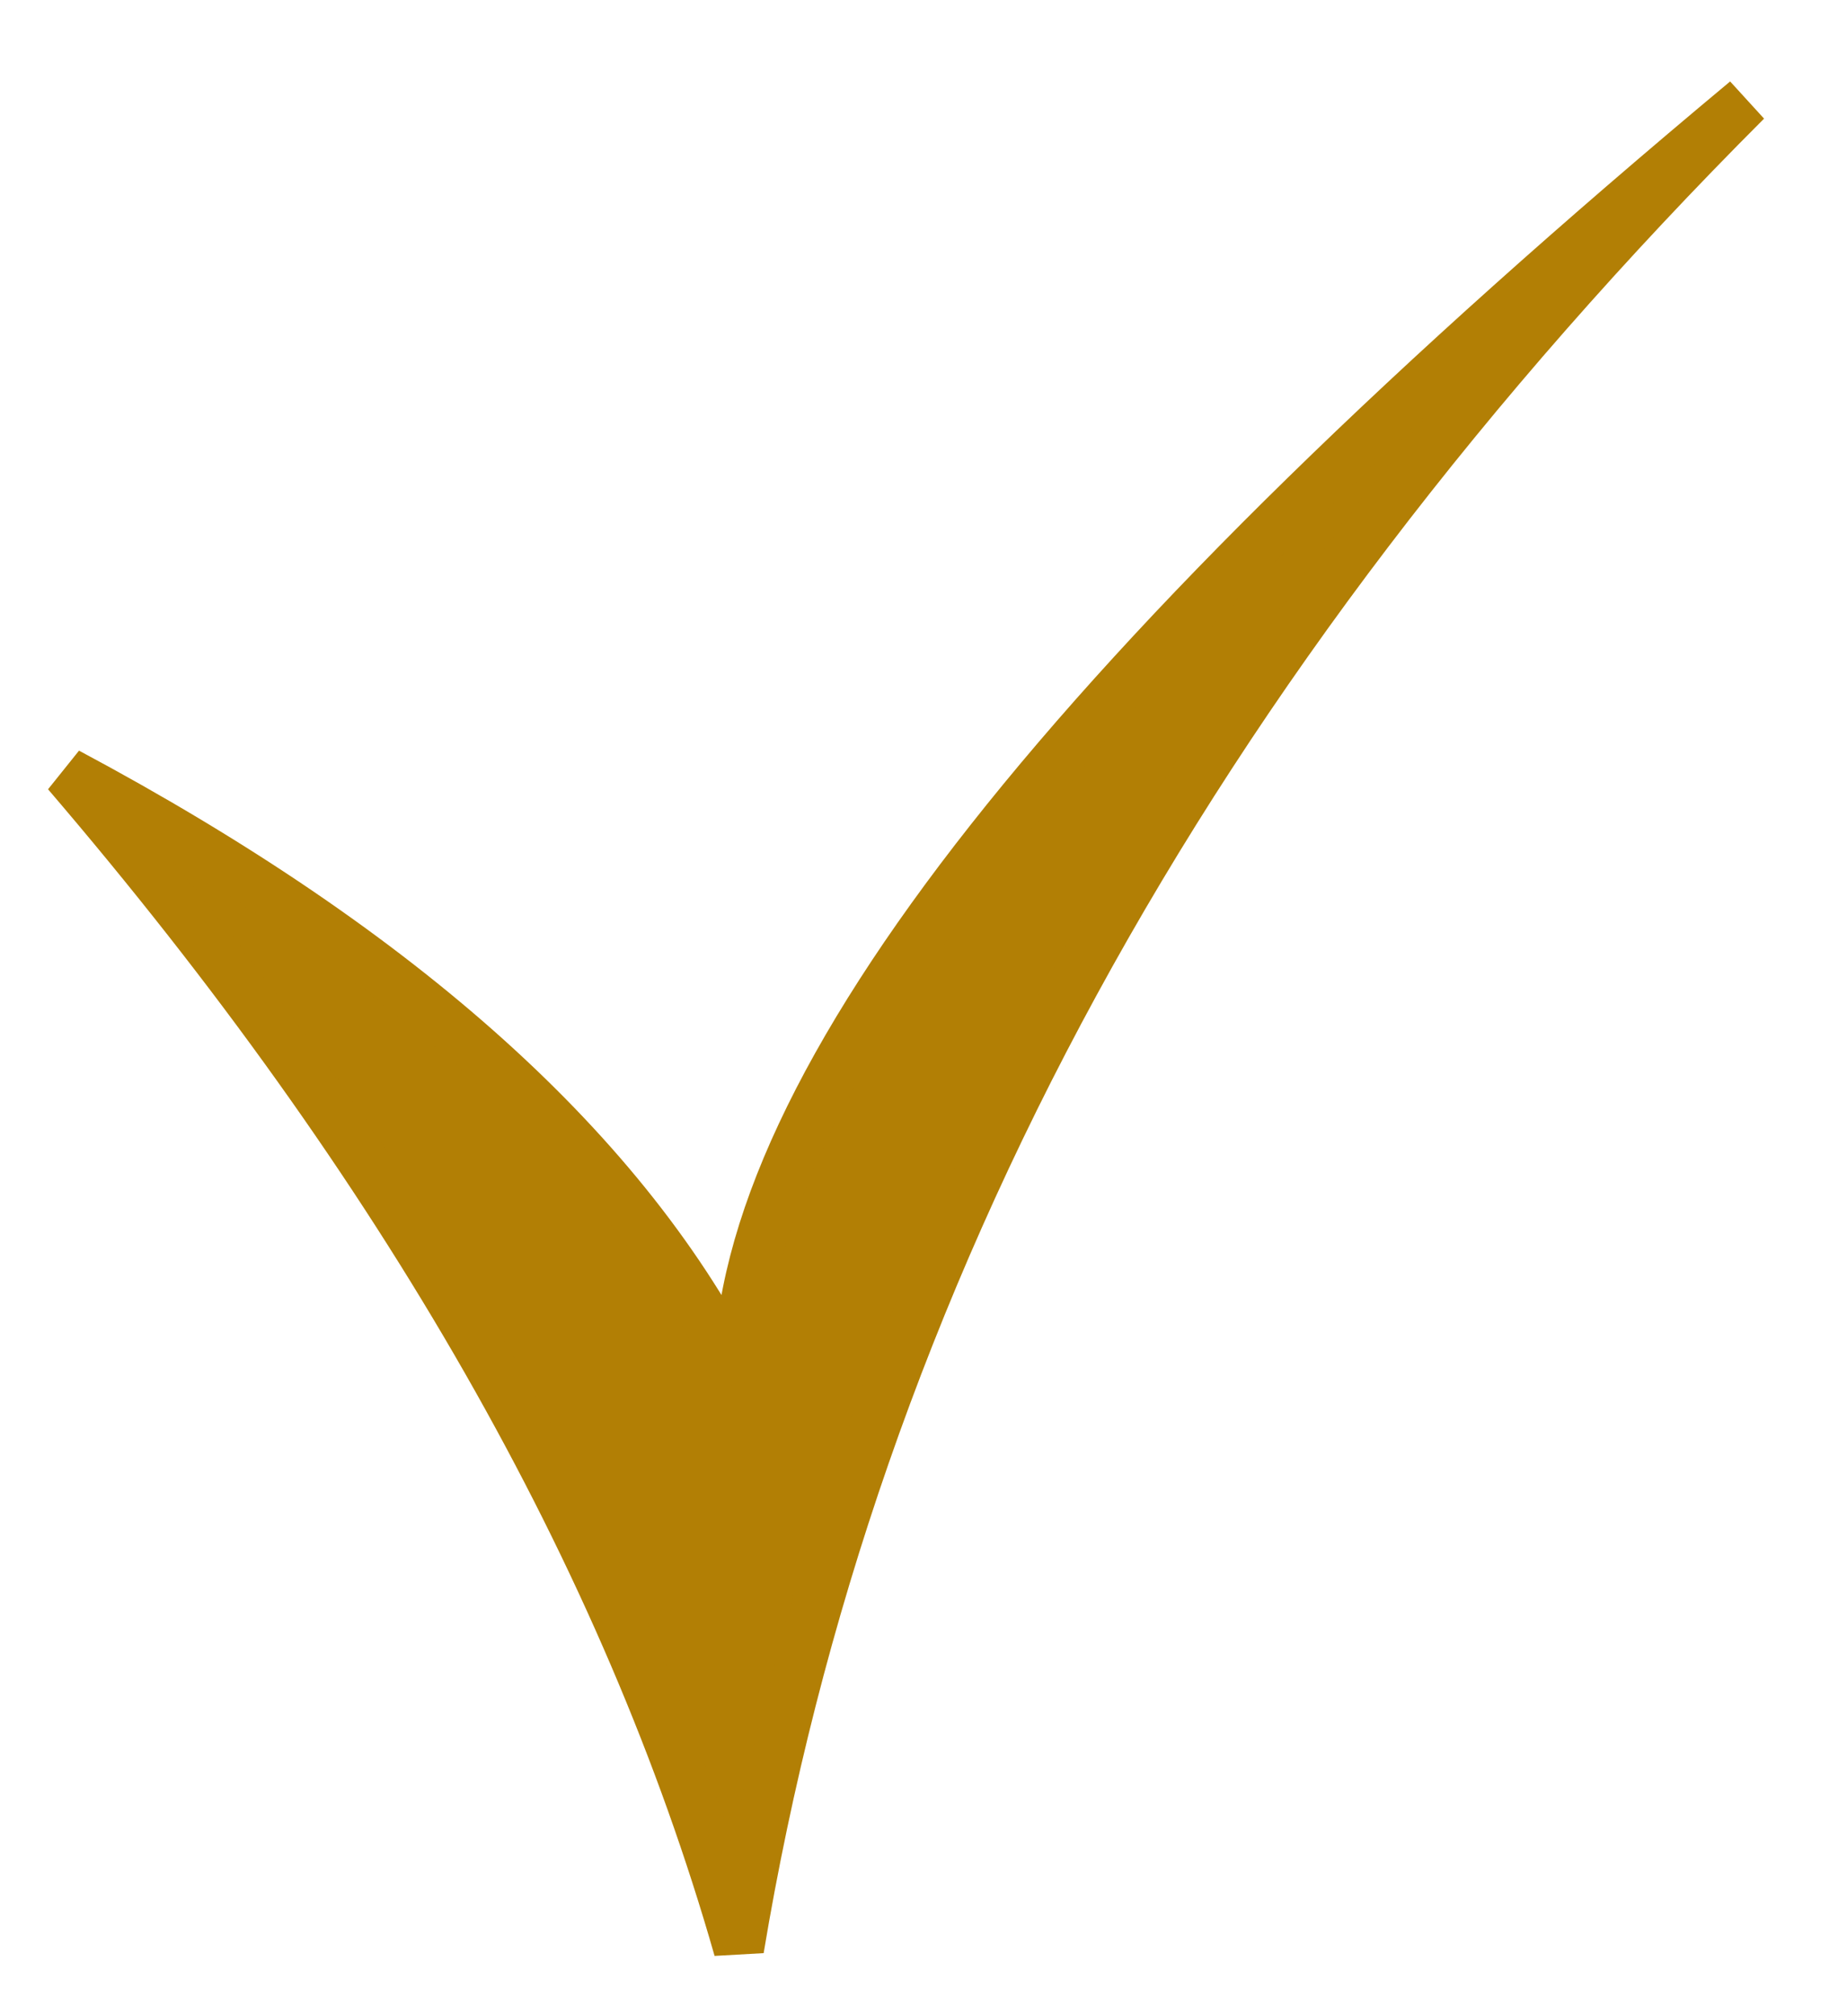 <svg viewBox="180 20 550 600" xmlns="http://www.w3.org/2000/svg" xmlns:xlink="http://www.w3.org/1999/xlink" id="tick">

    <path d="M 200 250 q 150 175 200 350 q 50 -300 300 -550 q -300 250 -300 380 q -50 -100 -200 -180 z" stroke="#b27f05" stroke-width="15" fill="#b27f05" />
    <!-- <path d="M 200 250 q 150 175 200 350 q 50 -300 300 -550 q -300 250 -300 380 q -50 -100 -200 -180 z" stroke="#adffad" stroke-width="15" fill="#adffad" /> -->

</svg>
